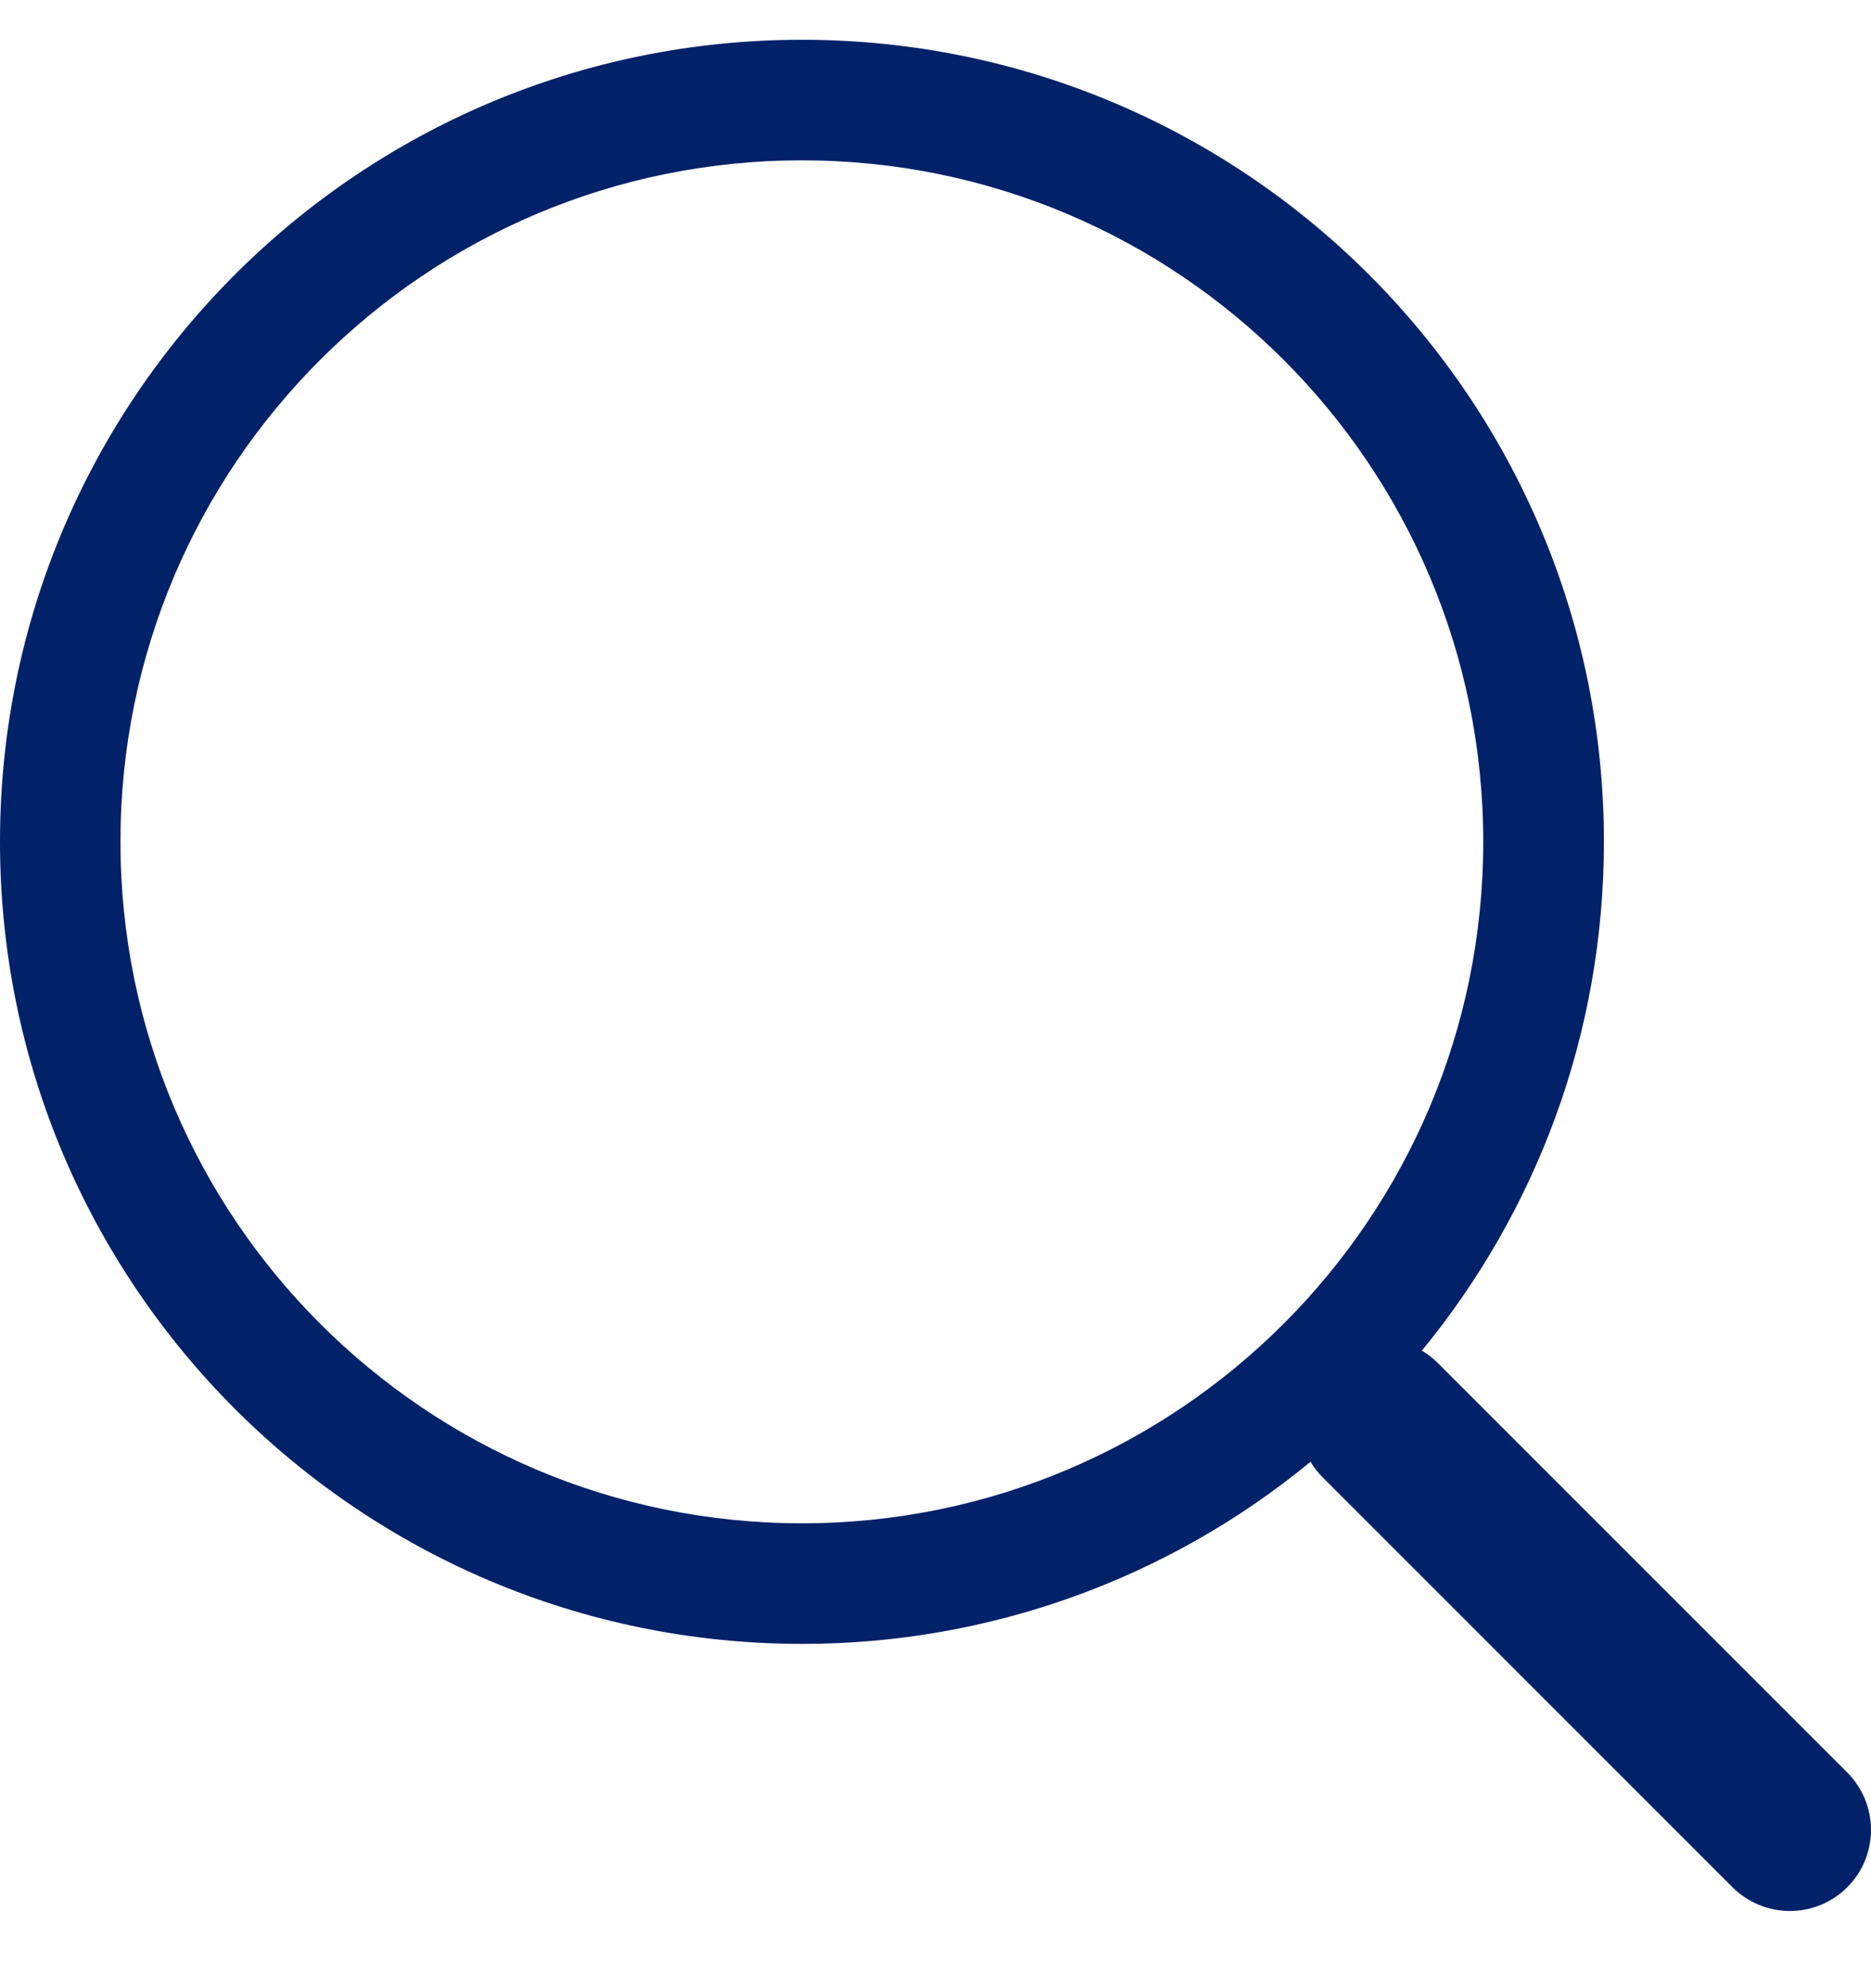 <svg width="16" height="17" viewBox="0 0 16 17" fill="none" xmlns="http://www.w3.org/2000/svg">
<path d="M6.857 0.34C10.645 0.34 13.716 3.41 13.716 7.197C13.716 8.85 13.132 10.364 12.159 11.549C12.207 11.576 12.252 11.611 12.293 11.652L15.797 15.156C15.927 15.286 16 15.463 16 15.646C16 15.831 15.927 16.007 15.797 16.137C15.667 16.267 15.491 16.34 15.306 16.34C15.123 16.34 14.946 16.267 14.816 16.137L11.312 12.633C11.272 12.593 11.236 12.548 11.207 12.499C9.982 13.508 8.444 14.058 6.857 14.056C3.071 14.055 0 10.985 0 7.197C0 3.41 3.07 0.34 6.857 0.34ZM6.857 1.371C3.64 1.371 1.03 3.98 1.03 7.197C1.03 10.415 3.64 13.025 6.857 13.025C10.076 13.025 12.684 10.416 12.684 7.198C12.684 3.979 10.076 1.371 6.857 1.371Z" fill="#012169"/>
</svg>
